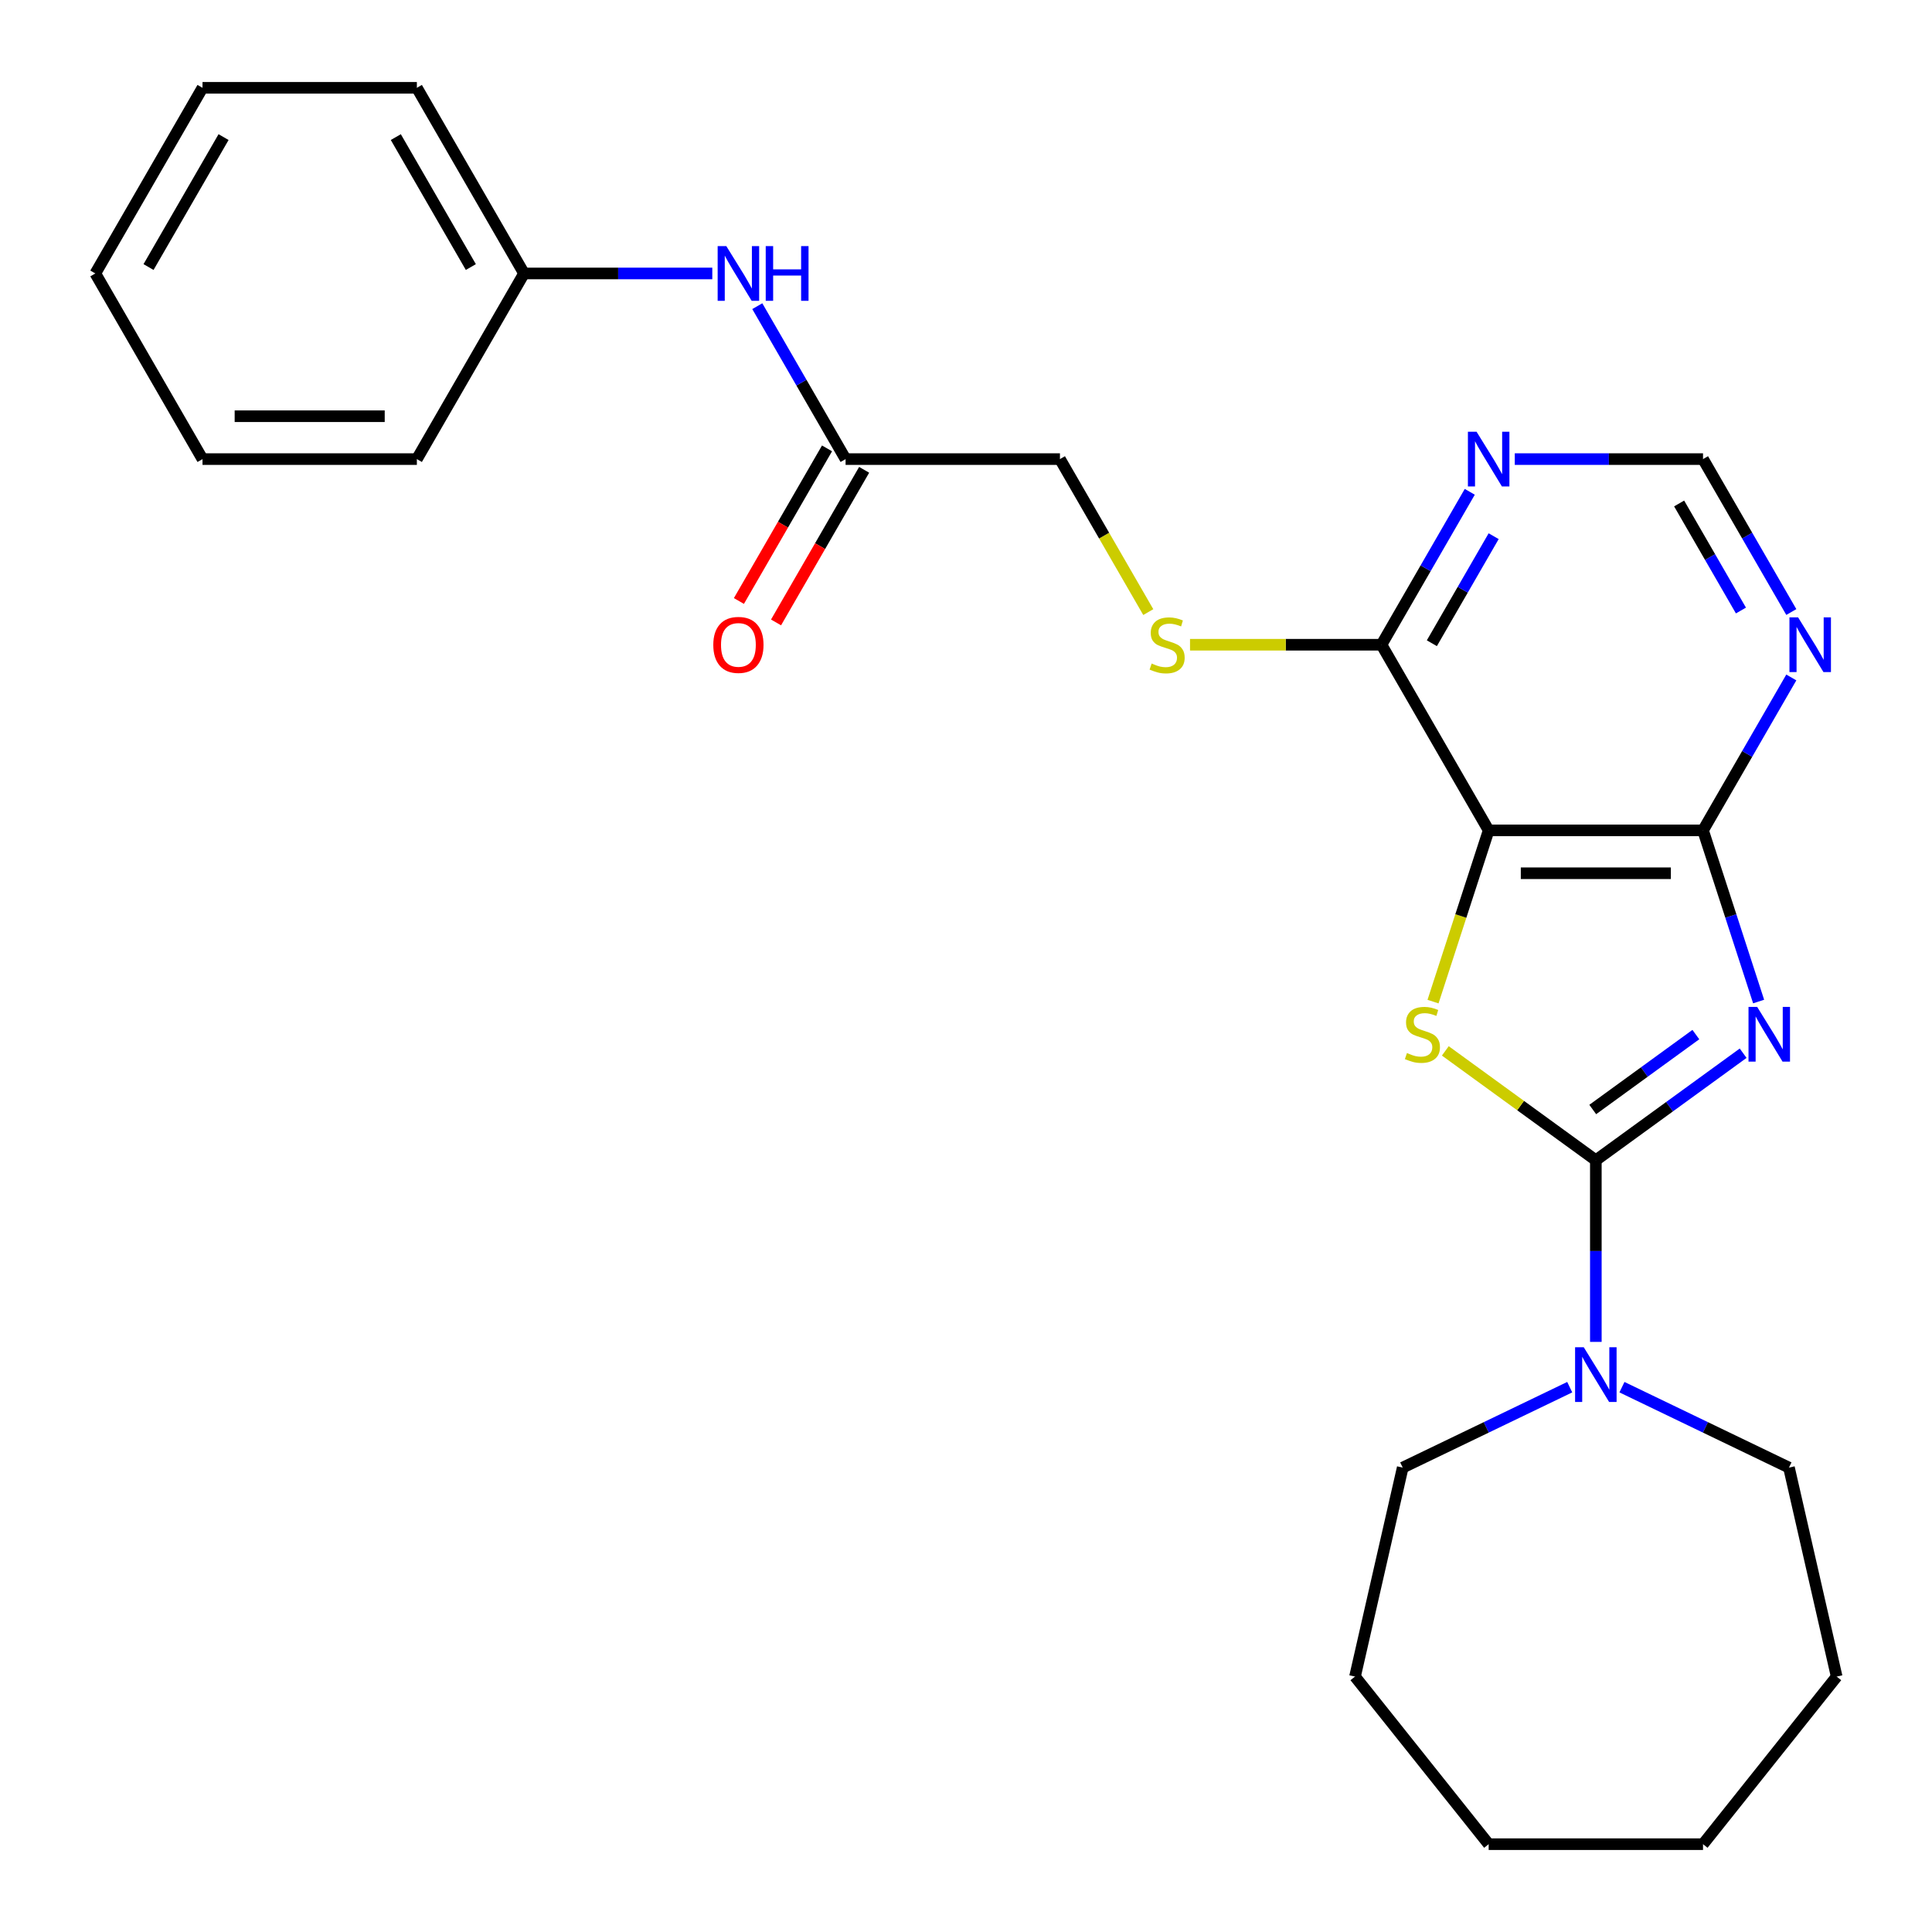 <?xml version='1.0' encoding='iso-8859-1'?>
<svg version='1.1' baseProfile='full'
              xmlns='http://www.w3.org/2000/svg'
                      xmlns:rdkit='http://www.rdkit.org/xml'
                      xmlns:xlink='http://www.w3.org/1999/xlink'
                  xml:space='preserve'
width='1000px' height='1000px' viewBox='0 0 1000 1000'>
<!-- END OF HEADER -->
<rect style='opacity:1.0;fill:#FFFFFF;stroke:none' width='1000' height='1000' x='0' y='0'> </rect>
<path class='bond-0' d='M 902.252,545.141 L 864.128,572.84' style='fill:none;fill-rule:evenodd;stroke:#0000FF;stroke-width:6px;stroke-linecap:butt;stroke-linejoin:miter;stroke-opacity:1' />
<path class='bond-0' d='M 864.128,572.84 L 826.004,600.539' style='fill:none;fill-rule:evenodd;stroke:#000000;stroke-width:6px;stroke-linecap:butt;stroke-linejoin:miter;stroke-opacity:1' />
<path class='bond-0' d='M 877.771,535.499 L 851.085,554.888' style='fill:none;fill-rule:evenodd;stroke:#0000FF;stroke-width:6px;stroke-linecap:butt;stroke-linejoin:miter;stroke-opacity:1' />
<path class='bond-0' d='M 851.085,554.888 L 824.398,574.277' style='fill:none;fill-rule:evenodd;stroke:#000000;stroke-width:6px;stroke-linecap:butt;stroke-linejoin:miter;stroke-opacity:1' />
<path class='bond-3' d='M 910.263,518.389 L 895.872,474.096' style='fill:none;fill-rule:evenodd;stroke:#0000FF;stroke-width:6px;stroke-linecap:butt;stroke-linejoin:miter;stroke-opacity:1' />
<path class='bond-3' d='M 895.872,474.096 L 881.48,429.802' style='fill:none;fill-rule:evenodd;stroke:#000000;stroke-width:6px;stroke-linecap:butt;stroke-linejoin:miter;stroke-opacity:1' />
<path class='bond-1' d='M 826.004,600.539 L 787.05,572.237' style='fill:none;fill-rule:evenodd;stroke:#000000;stroke-width:6px;stroke-linecap:butt;stroke-linejoin:miter;stroke-opacity:1' />
<path class='bond-1' d='M 787.05,572.237 L 748.096,543.935' style='fill:none;fill-rule:evenodd;stroke:#CCCC00;stroke-width:6px;stroke-linecap:butt;stroke-linejoin:miter;stroke-opacity:1' />
<path class='bond-4' d='M 826.004,600.539 L 826.004,647.548' style='fill:none;fill-rule:evenodd;stroke:#000000;stroke-width:6px;stroke-linecap:butt;stroke-linejoin:miter;stroke-opacity:1' />
<path class='bond-4' d='M 826.004,647.548 L 826.004,694.556' style='fill:none;fill-rule:evenodd;stroke:#0000FF;stroke-width:6px;stroke-linecap:butt;stroke-linejoin:miter;stroke-opacity:1' />
<path class='bond-26' d='M 741.731,518.429 L 756.13,474.116' style='fill:none;fill-rule:evenodd;stroke:#CCCC00;stroke-width:6px;stroke-linecap:butt;stroke-linejoin:miter;stroke-opacity:1' />
<path class='bond-26' d='M 756.13,474.116 L 770.528,429.802' style='fill:none;fill-rule:evenodd;stroke:#000000;stroke-width:6px;stroke-linecap:butt;stroke-linejoin:miter;stroke-opacity:1' />
<path class='bond-2' d='M 770.528,429.802 L 881.48,429.802' style='fill:none;fill-rule:evenodd;stroke:#000000;stroke-width:6px;stroke-linecap:butt;stroke-linejoin:miter;stroke-opacity:1' />
<path class='bond-2' d='M 787.171,451.992 L 864.837,451.992' style='fill:none;fill-rule:evenodd;stroke:#000000;stroke-width:6px;stroke-linecap:butt;stroke-linejoin:miter;stroke-opacity:1' />
<path class='bond-5' d='M 770.528,429.802 L 715.052,333.715' style='fill:none;fill-rule:evenodd;stroke:#000000;stroke-width:6px;stroke-linecap:butt;stroke-linejoin:miter;stroke-opacity:1' />
<path class='bond-6' d='M 881.48,429.802 L 904.329,390.225' style='fill:none;fill-rule:evenodd;stroke:#000000;stroke-width:6px;stroke-linecap:butt;stroke-linejoin:miter;stroke-opacity:1' />
<path class='bond-6' d='M 904.329,390.225 L 927.179,350.649' style='fill:none;fill-rule:evenodd;stroke:#0000FF;stroke-width:6px;stroke-linecap:butt;stroke-linejoin:miter;stroke-opacity:1' />
<path class='bond-15' d='M 839.518,717.998 L 882.743,738.814' style='fill:none;fill-rule:evenodd;stroke:#0000FF;stroke-width:6px;stroke-linecap:butt;stroke-linejoin:miter;stroke-opacity:1' />
<path class='bond-15' d='M 882.743,738.814 L 925.968,759.63' style='fill:none;fill-rule:evenodd;stroke:#000000;stroke-width:6px;stroke-linecap:butt;stroke-linejoin:miter;stroke-opacity:1' />
<path class='bond-16' d='M 812.49,717.998 L 769.265,738.814' style='fill:none;fill-rule:evenodd;stroke:#0000FF;stroke-width:6px;stroke-linecap:butt;stroke-linejoin:miter;stroke-opacity:1' />
<path class='bond-16' d='M 769.265,738.814 L 726.04,759.63' style='fill:none;fill-rule:evenodd;stroke:#000000;stroke-width:6px;stroke-linecap:butt;stroke-linejoin:miter;stroke-opacity:1' />
<path class='bond-8' d='M 715.052,333.715 L 665.503,333.715' style='fill:none;fill-rule:evenodd;stroke:#000000;stroke-width:6px;stroke-linecap:butt;stroke-linejoin:miter;stroke-opacity:1' />
<path class='bond-8' d='M 665.503,333.715 L 615.955,333.715' style='fill:none;fill-rule:evenodd;stroke:#CCCC00;stroke-width:6px;stroke-linecap:butt;stroke-linejoin:miter;stroke-opacity:1' />
<path class='bond-27' d='M 715.052,333.715 L 737.902,294.139' style='fill:none;fill-rule:evenodd;stroke:#000000;stroke-width:6px;stroke-linecap:butt;stroke-linejoin:miter;stroke-opacity:1' />
<path class='bond-27' d='M 737.902,294.139 L 760.751,254.562' style='fill:none;fill-rule:evenodd;stroke:#0000FF;stroke-width:6px;stroke-linecap:butt;stroke-linejoin:miter;stroke-opacity:1' />
<path class='bond-27' d='M 741.125,332.937 L 757.119,305.234' style='fill:none;fill-rule:evenodd;stroke:#000000;stroke-width:6px;stroke-linecap:butt;stroke-linejoin:miter;stroke-opacity:1' />
<path class='bond-27' d='M 757.119,305.234 L 773.114,277.53' style='fill:none;fill-rule:evenodd;stroke:#0000FF;stroke-width:6px;stroke-linecap:butt;stroke-linejoin:miter;stroke-opacity:1' />
<path class='bond-10' d='M 927.179,316.781 L 904.329,277.205' style='fill:none;fill-rule:evenodd;stroke:#0000FF;stroke-width:6px;stroke-linecap:butt;stroke-linejoin:miter;stroke-opacity:1' />
<path class='bond-10' d='M 904.329,277.205 L 881.48,237.628' style='fill:none;fill-rule:evenodd;stroke:#000000;stroke-width:6px;stroke-linecap:butt;stroke-linejoin:miter;stroke-opacity:1' />
<path class='bond-10' d='M 901.106,316.003 L 885.112,288.3' style='fill:none;fill-rule:evenodd;stroke:#0000FF;stroke-width:6px;stroke-linecap:butt;stroke-linejoin:miter;stroke-opacity:1' />
<path class='bond-10' d='M 885.112,288.3 L 869.117,260.596' style='fill:none;fill-rule:evenodd;stroke:#000000;stroke-width:6px;stroke-linecap:butt;stroke-linejoin:miter;stroke-opacity:1' />
<path class='bond-7' d='M 784.042,237.628 L 832.761,237.628' style='fill:none;fill-rule:evenodd;stroke:#0000FF;stroke-width:6px;stroke-linecap:butt;stroke-linejoin:miter;stroke-opacity:1' />
<path class='bond-7' d='M 832.761,237.628 L 881.48,237.628' style='fill:none;fill-rule:evenodd;stroke:#000000;stroke-width:6px;stroke-linecap:butt;stroke-linejoin:miter;stroke-opacity:1' />
<path class='bond-13' d='M 594.347,316.821 L 571.486,277.225' style='fill:none;fill-rule:evenodd;stroke:#CCCC00;stroke-width:6px;stroke-linecap:butt;stroke-linejoin:miter;stroke-opacity:1' />
<path class='bond-13' d='M 571.486,277.225 L 548.625,237.628' style='fill:none;fill-rule:evenodd;stroke:#000000;stroke-width:6px;stroke-linecap:butt;stroke-linejoin:miter;stroke-opacity:1' />
<path class='bond-9' d='M 437.674,237.628 L 548.625,237.628' style='fill:none;fill-rule:evenodd;stroke:#000000;stroke-width:6px;stroke-linecap:butt;stroke-linejoin:miter;stroke-opacity:1' />
<path class='bond-11' d='M 437.674,237.628 L 414.824,198.052' style='fill:none;fill-rule:evenodd;stroke:#000000;stroke-width:6px;stroke-linecap:butt;stroke-linejoin:miter;stroke-opacity:1' />
<path class='bond-11' d='M 414.824,198.052 L 391.975,158.475' style='fill:none;fill-rule:evenodd;stroke:#0000FF;stroke-width:6px;stroke-linecap:butt;stroke-linejoin:miter;stroke-opacity:1' />
<path class='bond-12' d='M 428.065,232.081 L 405.262,271.577' style='fill:none;fill-rule:evenodd;stroke:#000000;stroke-width:6px;stroke-linecap:butt;stroke-linejoin:miter;stroke-opacity:1' />
<path class='bond-12' d='M 405.262,271.577 L 382.458,311.074' style='fill:none;fill-rule:evenodd;stroke:#FF0000;stroke-width:6px;stroke-linecap:butt;stroke-linejoin:miter;stroke-opacity:1' />
<path class='bond-12' d='M 447.282,243.176 L 424.479,282.672' style='fill:none;fill-rule:evenodd;stroke:#000000;stroke-width:6px;stroke-linecap:butt;stroke-linejoin:miter;stroke-opacity:1' />
<path class='bond-12' d='M 424.479,282.672 L 401.676,322.169' style='fill:none;fill-rule:evenodd;stroke:#FF0000;stroke-width:6px;stroke-linecap:butt;stroke-linejoin:miter;stroke-opacity:1' />
<path class='bond-14' d='M 368.684,141.541 L 319.965,141.541' style='fill:none;fill-rule:evenodd;stroke:#0000FF;stroke-width:6px;stroke-linecap:butt;stroke-linejoin:miter;stroke-opacity:1' />
<path class='bond-14' d='M 319.965,141.541 L 271.246,141.541' style='fill:none;fill-rule:evenodd;stroke:#000000;stroke-width:6px;stroke-linecap:butt;stroke-linejoin:miter;stroke-opacity:1' />
<path class='bond-17' d='M 271.246,141.541 L 215.77,45.455' style='fill:none;fill-rule:evenodd;stroke:#000000;stroke-width:6px;stroke-linecap:butt;stroke-linejoin:miter;stroke-opacity:1' />
<path class='bond-17' d='M 243.708,138.224 L 204.874,70.963' style='fill:none;fill-rule:evenodd;stroke:#000000;stroke-width:6px;stroke-linecap:butt;stroke-linejoin:miter;stroke-opacity:1' />
<path class='bond-18' d='M 271.246,141.541 L 215.77,237.628' style='fill:none;fill-rule:evenodd;stroke:#000000;stroke-width:6px;stroke-linecap:butt;stroke-linejoin:miter;stroke-opacity:1' />
<path class='bond-19' d='M 925.968,759.63 L 950.657,867.8' style='fill:none;fill-rule:evenodd;stroke:#000000;stroke-width:6px;stroke-linecap:butt;stroke-linejoin:miter;stroke-opacity:1' />
<path class='bond-20' d='M 726.04,759.63 L 701.351,867.8' style='fill:none;fill-rule:evenodd;stroke:#000000;stroke-width:6px;stroke-linecap:butt;stroke-linejoin:miter;stroke-opacity:1' />
<path class='bond-22' d='M 215.77,45.455 L 104.819,45.455' style='fill:none;fill-rule:evenodd;stroke:#000000;stroke-width:6px;stroke-linecap:butt;stroke-linejoin:miter;stroke-opacity:1' />
<path class='bond-21' d='M 215.77,237.628 L 104.819,237.628' style='fill:none;fill-rule:evenodd;stroke:#000000;stroke-width:6px;stroke-linecap:butt;stroke-linejoin:miter;stroke-opacity:1' />
<path class='bond-21' d='M 199.128,215.438 L 121.462,215.438' style='fill:none;fill-rule:evenodd;stroke:#000000;stroke-width:6px;stroke-linecap:butt;stroke-linejoin:miter;stroke-opacity:1' />
<path class='bond-25' d='M 950.657,867.8 L 881.48,954.545' style='fill:none;fill-rule:evenodd;stroke:#000000;stroke-width:6px;stroke-linecap:butt;stroke-linejoin:miter;stroke-opacity:1' />
<path class='bond-24' d='M 701.351,867.8 L 770.528,954.545' style='fill:none;fill-rule:evenodd;stroke:#000000;stroke-width:6px;stroke-linecap:butt;stroke-linejoin:miter;stroke-opacity:1' />
<path class='bond-23' d='M 104.819,237.628 L 49.343,141.541' style='fill:none;fill-rule:evenodd;stroke:#000000;stroke-width:6px;stroke-linecap:butt;stroke-linejoin:miter;stroke-opacity:1' />
<path class='bond-29' d='M 104.819,45.455 L 49.343,141.541' style='fill:none;fill-rule:evenodd;stroke:#000000;stroke-width:6px;stroke-linecap:butt;stroke-linejoin:miter;stroke-opacity:1' />
<path class='bond-29' d='M 115.715,70.963 L 76.882,138.224' style='fill:none;fill-rule:evenodd;stroke:#000000;stroke-width:6px;stroke-linecap:butt;stroke-linejoin:miter;stroke-opacity:1' />
<path class='bond-28' d='M 770.528,954.545 L 881.48,954.545' style='fill:none;fill-rule:evenodd;stroke:#000000;stroke-width:6px;stroke-linecap:butt;stroke-linejoin:miter;stroke-opacity:1' />
<path  class='atom-0' d='M 909.506 521.163
L 918.786 536.163
Q 919.706 537.643, 921.186 540.323
Q 922.666 543.003, 922.746 543.163
L 922.746 521.163
L 926.506 521.163
L 926.506 549.483
L 922.626 549.483
L 912.666 533.083
Q 911.506 531.163, 910.266 528.963
Q 909.066 526.763, 908.706 526.083
L 908.706 549.483
L 905.026 549.483
L 905.026 521.163
L 909.506 521.163
' fill='#0000FF'/>
<path  class='atom-2' d='M 728.242 545.043
Q 728.562 545.163, 729.882 545.723
Q 731.202 546.283, 732.642 546.643
Q 734.122 546.963, 735.562 546.963
Q 738.242 546.963, 739.802 545.683
Q 741.362 544.363, 741.362 542.083
Q 741.362 540.523, 740.562 539.563
Q 739.802 538.603, 738.602 538.083
Q 737.402 537.563, 735.402 536.963
Q 732.882 536.203, 731.362 535.483
Q 729.882 534.763, 728.802 533.243
Q 727.762 531.723, 727.762 529.163
Q 727.762 525.603, 730.162 523.403
Q 732.602 521.203, 737.402 521.203
Q 740.682 521.203, 744.402 522.763
L 743.482 525.843
Q 740.082 524.443, 737.522 524.443
Q 734.762 524.443, 733.242 525.603
Q 731.722 526.723, 731.762 528.683
Q 731.762 530.203, 732.522 531.123
Q 733.322 532.043, 734.442 532.563
Q 735.602 533.083, 737.522 533.683
Q 740.082 534.483, 741.602 535.283
Q 743.122 536.083, 744.202 537.723
Q 745.322 539.323, 745.322 542.083
Q 745.322 546.003, 742.682 548.123
Q 740.082 550.203, 735.722 550.203
Q 733.202 550.203, 731.282 549.643
Q 729.402 549.123, 727.162 548.203
L 728.242 545.043
' fill='#CCCC00'/>
<path  class='atom-5' d='M 819.744 697.33
L 829.024 712.33
Q 829.944 713.81, 831.424 716.49
Q 832.904 719.17, 832.984 719.33
L 832.984 697.33
L 836.744 697.33
L 836.744 725.65
L 832.864 725.65
L 822.904 709.25
Q 821.744 707.33, 820.504 705.13
Q 819.304 702.93, 818.944 702.25
L 818.944 725.65
L 815.264 725.65
L 815.264 697.33
L 819.744 697.33
' fill='#0000FF'/>
<path  class='atom-7' d='M 930.695 319.555
L 939.975 334.555
Q 940.895 336.035, 942.375 338.715
Q 943.855 341.395, 943.935 341.555
L 943.935 319.555
L 947.695 319.555
L 947.695 347.875
L 943.815 347.875
L 933.855 331.475
Q 932.695 329.555, 931.455 327.355
Q 930.255 325.155, 929.895 324.475
L 929.895 347.875
L 926.215 347.875
L 926.215 319.555
L 930.695 319.555
' fill='#0000FF'/>
<path  class='atom-8' d='M 764.268 223.468
L 773.548 238.468
Q 774.468 239.948, 775.948 242.628
Q 777.428 245.308, 777.508 245.468
L 777.508 223.468
L 781.268 223.468
L 781.268 251.788
L 777.388 251.788
L 767.428 235.388
Q 766.268 233.468, 765.028 231.268
Q 763.828 229.068, 763.468 228.388
L 763.468 251.788
L 759.788 251.788
L 759.788 223.468
L 764.268 223.468
' fill='#0000FF'/>
<path  class='atom-9' d='M 596.101 343.435
Q 596.421 343.555, 597.741 344.115
Q 599.061 344.675, 600.501 345.035
Q 601.981 345.355, 603.421 345.355
Q 606.101 345.355, 607.661 344.075
Q 609.221 342.755, 609.221 340.475
Q 609.221 338.915, 608.421 337.955
Q 607.661 336.995, 606.461 336.475
Q 605.261 335.955, 603.261 335.355
Q 600.741 334.595, 599.221 333.875
Q 597.741 333.155, 596.661 331.635
Q 595.621 330.115, 595.621 327.555
Q 595.621 323.995, 598.021 321.795
Q 600.461 319.595, 605.261 319.595
Q 608.541 319.595, 612.261 321.155
L 611.341 324.235
Q 607.941 322.835, 605.381 322.835
Q 602.621 322.835, 601.101 323.995
Q 599.581 325.115, 599.621 327.075
Q 599.621 328.595, 600.381 329.515
Q 601.181 330.435, 602.301 330.955
Q 603.461 331.475, 605.381 332.075
Q 607.941 332.875, 609.461 333.675
Q 610.981 334.475, 612.061 336.115
Q 613.181 337.715, 613.181 340.475
Q 613.181 344.395, 610.541 346.515
Q 607.941 348.595, 603.581 348.595
Q 601.061 348.595, 599.141 348.035
Q 597.261 347.515, 595.021 346.595
L 596.101 343.435
' fill='#CCCC00'/>
<path  class='atom-12' d='M 375.938 127.381
L 385.218 142.381
Q 386.138 143.861, 387.618 146.541
Q 389.098 149.221, 389.178 149.381
L 389.178 127.381
L 392.938 127.381
L 392.938 155.701
L 389.058 155.701
L 379.098 139.301
Q 377.938 137.381, 376.698 135.181
Q 375.498 132.981, 375.138 132.301
L 375.138 155.701
L 371.458 155.701
L 371.458 127.381
L 375.938 127.381
' fill='#0000FF'/>
<path  class='atom-12' d='M 396.338 127.381
L 400.178 127.381
L 400.178 139.421
L 414.658 139.421
L 414.658 127.381
L 418.498 127.381
L 418.498 155.701
L 414.658 155.701
L 414.658 142.621
L 400.178 142.621
L 400.178 155.701
L 396.338 155.701
L 396.338 127.381
' fill='#0000FF'/>
<path  class='atom-13' d='M 369.198 333.795
Q 369.198 326.995, 372.558 323.195
Q 375.918 319.395, 382.198 319.395
Q 388.478 319.395, 391.838 323.195
Q 395.198 326.995, 395.198 333.795
Q 395.198 340.675, 391.798 344.595
Q 388.398 348.475, 382.198 348.475
Q 375.958 348.475, 372.558 344.595
Q 369.198 340.715, 369.198 333.795
M 382.198 345.275
Q 386.518 345.275, 388.838 342.395
Q 391.198 339.475, 391.198 333.795
Q 391.198 328.235, 388.838 325.435
Q 386.518 322.595, 382.198 322.595
Q 377.878 322.595, 375.518 325.395
Q 373.198 328.195, 373.198 333.795
Q 373.198 339.515, 375.518 342.395
Q 377.878 345.275, 382.198 345.275
' fill='#FF0000'/>
</svg>

